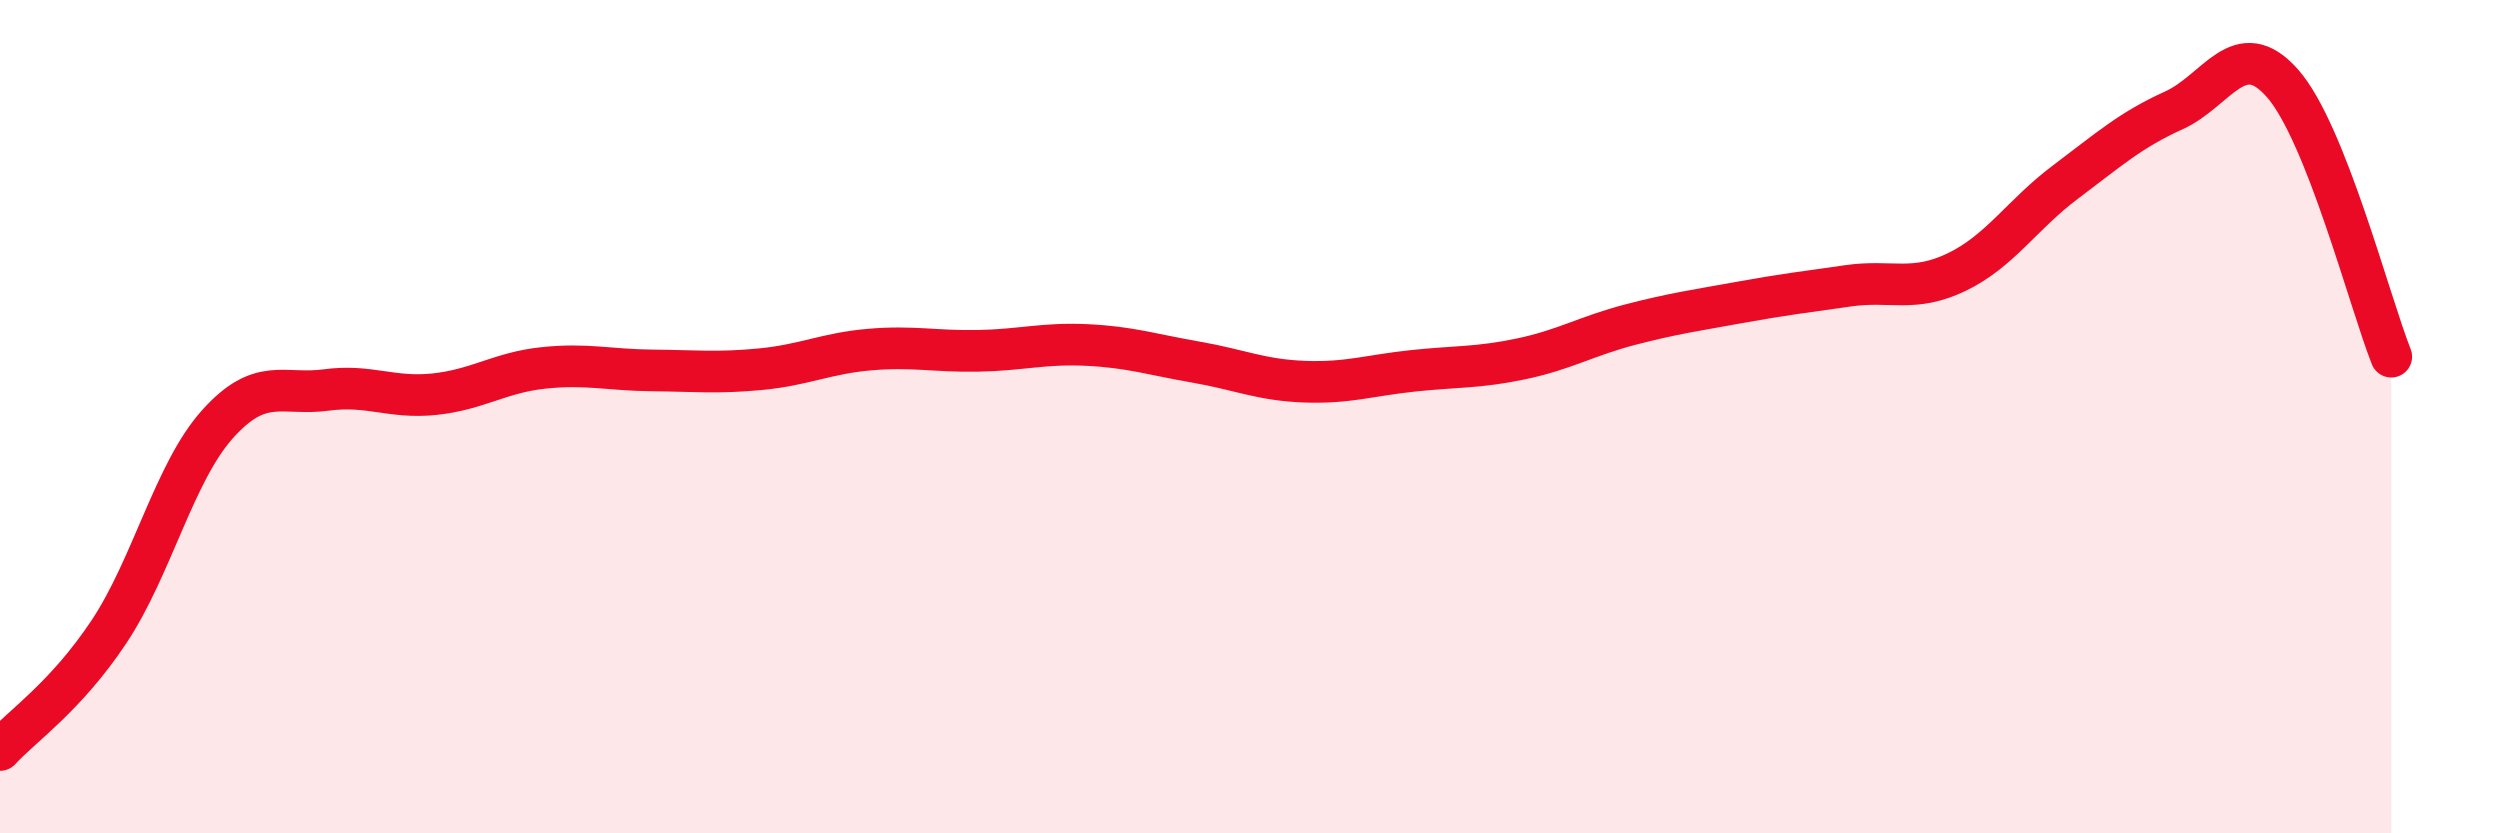 
    <svg width="60" height="20" viewBox="0 0 60 20" xmlns="http://www.w3.org/2000/svg">
      <path
        d="M 0,18 C 0.52,17.43 1.57,16.73 2.61,15.17 C 3.65,13.61 4.18,11.34 5.22,10.18 C 6.26,9.02 6.79,9.5 7.83,9.36 C 8.87,9.22 9.39,9.57 10.43,9.46 C 11.47,9.35 12,8.94 13.04,8.83 C 14.08,8.72 14.61,8.88 15.65,8.89 C 16.69,8.9 17.22,8.96 18.26,8.86 C 19.3,8.76 19.83,8.48 20.87,8.39 C 21.91,8.3 22.44,8.44 23.48,8.42 C 24.52,8.4 25.05,8.23 26.09,8.28 C 27.13,8.33 27.66,8.51 28.7,8.69 C 29.74,8.87 30.26,9.12 31.3,9.16 C 32.34,9.2 32.87,9.01 33.91,8.9 C 34.95,8.79 35.48,8.83 36.52,8.61 C 37.56,8.39 38.09,8.06 39.13,7.79 C 40.17,7.52 40.7,7.45 41.74,7.26 C 42.78,7.07 43.31,7.01 44.35,6.86 C 45.39,6.71 45.92,7.03 46.96,6.53 C 48,6.03 48.53,5.15 49.57,4.37 C 50.61,3.59 51.13,3.12 52.17,2.65 C 53.21,2.18 53.74,0.82 54.78,2 C 55.82,3.18 56.87,7.25 57.39,8.56L57.39 20L0 20Z"
        fill="#EB0A25"
        opacity="0.1"
        stroke-linecap="round"
        stroke-linejoin="round"
      />
      <path
        d="M 0,18 C 0.52,17.43 1.57,16.73 2.61,15.17 C 3.65,13.61 4.18,11.34 5.22,10.18 C 6.26,9.02 6.79,9.5 7.83,9.36 C 8.87,9.22 9.39,9.57 10.43,9.46 C 11.47,9.35 12,8.94 13.04,8.83 C 14.08,8.72 14.61,8.88 15.65,8.89 C 16.69,8.9 17.22,8.96 18.26,8.86 C 19.3,8.76 19.83,8.48 20.87,8.39 C 21.91,8.3 22.44,8.44 23.48,8.42 C 24.52,8.4 25.05,8.23 26.09,8.28 C 27.13,8.33 27.66,8.51 28.7,8.69 C 29.74,8.87 30.26,9.12 31.3,9.16 C 32.34,9.2 32.87,9.01 33.91,8.9 C 34.95,8.79 35.48,8.83 36.52,8.61 C 37.56,8.39 38.09,8.06 39.13,7.79 C 40.17,7.52 40.7,7.45 41.74,7.26 C 42.78,7.07 43.31,7.01 44.35,6.86 C 45.39,6.71 45.92,7.03 46.96,6.53 C 48,6.03 48.53,5.15 49.57,4.37 C 50.61,3.59 51.13,3.12 52.17,2.65 C 53.21,2.18 53.74,0.82 54.78,2 C 55.82,3.18 56.87,7.25 57.39,8.56"
        stroke="#EB0A25"
        stroke-width="1"
        fill="none"
        stroke-linecap="round"
        stroke-linejoin="round"
      />
    </svg>
  